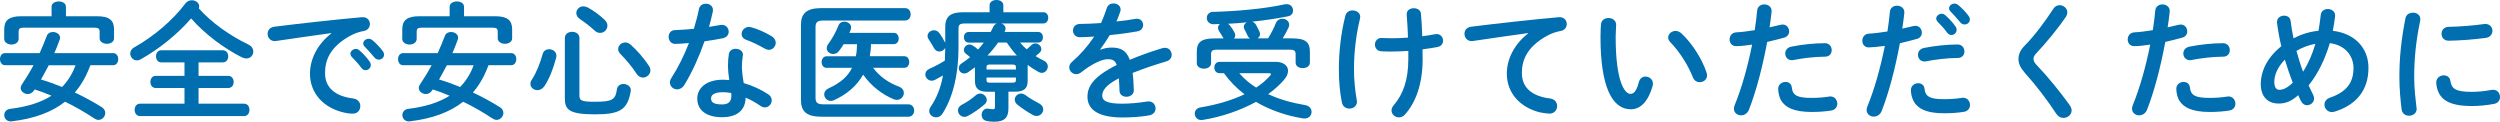 <?xml version="1.0" encoding="UTF-8"?><svg id="_レイヤー_2" xmlns="http://www.w3.org/2000/svg" viewBox="0 0 504.64 24.57"><defs><style>.cls-1{fill:#006eaf;}</style></defs><g id="_レイヤー_1-2"><path class="cls-1" d="m18.25,13.16c-.32.81-.63,1.59-1.02,2.34-.6,1.14-1.29,2.21-2.13,3.17,1.86.88,3.7,1.87,5.44,2.96.5.31.71.75.71,1.17,0,.7-.6,1.4-1.37,1.4-.26,0-.55-.1-.84-.29-2-1.33-3.94-2.42-5.91-3.38-2.68,2.11-6.2,3.41-10.69,3.95-.08,0-.16.03-.24.03-.87,0-1.34-.65-1.34-1.27s.39-1.17,1.21-1.27c3.47-.42,6.2-1.3,8.32-2.65-1.1-.47-2.26-.91-3.39-1.27l-.16.23c-.32.49-.79.7-1.23.7-.74,0-1.44-.55-1.44-1.22,0-.23.08-.47.24-.7.87-1.3,1.65-2.57,2.36-3.9H1c-.66,0-1-.62-1-1.22s.34-1.22,1-1.22h7.01c.5-1.12.97-2.26,1.44-3.48.21-.55.71-.78,1.23-.78.71,0,1.44.44,1.44,1.12,0,.13,0,.23-.05.36-.34.96-.71,1.9-1.1,2.78h11.87c.68,0,1.02.6,1.02,1.22s-.34,1.22-1.02,1.22h-4.6ZM10.4,1.38c0-.73.74-1.09,1.47-1.09s1.44.36,1.44,1.09v1.9h6.3c2.47,0,3.41.83,3.41,2.65v1.79c0,.75-.74,1.12-1.44,1.12s-1.47-.36-1.47-1.12v-1.35c0-.55-.24-.78-.97-.78H4.73c-.74,0-.97.23-.97.78v1.48c0,.75-.74,1.14-1.44,1.14s-1.47-.39-1.47-1.14v-1.92c0-1.82.95-2.65,3.41-2.65h6.15v-1.9Zm-.55,11.78c-.53.96-1.02,1.92-1.58,2.89,1.44.42,2.86.94,4.25,1.51,1.21-1.22,2.15-2.78,2.73-4.39h-5.41Z"/><path class="cls-1" d="m50.16,9c.68.34.97.88.97,1.4,0,.73-.55,1.4-1.39,1.4-.29,0-.6-.08-.92-.23-3.62-1.82-7.46-4.68-10.24-7.85-2.78,3.22-6.49,6.19-10.24,8.29-.24.13-.47.18-.71.18-.76,0-1.34-.68-1.34-1.38,0-.47.24-.94.81-1.25,3.99-2.26,7.67-5.36,10.35-8.89.34-.44.81-.62,1.29-.62.74,0,1.47.52,1.47,1.22,0,.13-.03.26-.08.42,2.57,2.89,6.33,5.54,10.03,7.31Zm-10.08,6.32h6.01c.71,0,1.08.6,1.08,1.22s-.37,1.22-1.08,1.22h-6.01v3.17h9.19c.74,0,1.08.62,1.08,1.25s-.34,1.25-1.08,1.25h-21.01c-.71,0-1.08-.62-1.08-1.25s.37-1.25,1.08-1.25h8.98v-3.17h-5.83c-.71,0-1.05-.62-1.05-1.22s.34-1.22,1.05-1.22h5.83v-2.73h-4.7c-.71,0-1.05-.62-1.05-1.22s.34-1.22,1.05-1.22h12.45c.71,0,1.08.6,1.08,1.22s-.37,1.22-1.08,1.22h-4.91v2.73Z"/><path class="cls-1" d="m66.86,6.68c-3.15.42-7.33,1.04-11.11,1.59-.11.03-.18.03-.26.03-.95,0-1.47-.75-1.47-1.48,0-.68.42-1.3,1.37-1.43,5.46-.68,12.24-1.43,17.7-1.92h.16c.92,0,1.42.68,1.42,1.38,0,.62-.39,1.25-1.21,1.4-.92.16-1.92.49-2.89,1.04-4.1,2.31-4.96,5.02-4.96,7.49,0,2.89,2.02,4.65,5.7,5.1.97.13,1.42.83,1.42,1.53,0,.78-.5,1.53-1.55,1.53-.18,0-.74-.03-1.18-.1-4.78-.88-7.43-4.11-7.43-7.98,0-2.73,1.34-5.8,4.31-8.11v-.05Zm3.86,4.19c0-.52.53-.99,1.1-.99.24,0,.5.08.74.29.71.62,1.5,1.46,2.05,2.26.18.23.24.47.24.7,0,.57-.5,1.04-1.05,1.04-.32,0-.63-.16-.87-.49-.63-.86-1.34-1.61-1.94-2.21-.18-.21-.26-.42-.26-.6Zm2.6-2.08c0-.52.5-.96,1.1-.96.26,0,.53.1.79.31.68.57,1.47,1.38,2.02,2.13.21.26.29.52.29.78,0,.57-.5.99-1.05.99-.31,0-.66-.13-.92-.47-.6-.75-1.34-1.53-1.94-2.16-.21-.21-.29-.42-.29-.62Z"/><path class="cls-1" d="m98.61,13.16c-.32.81-.63,1.59-1.02,2.34-.6,1.14-1.29,2.21-2.13,3.17,1.86.88,3.7,1.87,5.44,2.96.5.31.71.75.71,1.17,0,.7-.6,1.4-1.37,1.4-.26,0-.55-.1-.84-.29-2-1.33-3.94-2.42-5.91-3.38-2.68,2.11-6.2,3.41-10.69,3.95-.08,0-.16.03-.24.03-.87,0-1.34-.65-1.34-1.27s.39-1.17,1.21-1.27c3.47-.42,6.2-1.3,8.32-2.65-1.1-.47-2.26-.91-3.39-1.27l-.16.23c-.32.49-.79.7-1.23.7-.74,0-1.44-.55-1.44-1.22,0-.23.08-.47.24-.7.87-1.3,1.65-2.57,2.36-3.9h-5.78c-.66,0-1-.62-1-1.22s.34-1.22,1-1.22h7.01c.5-1.12.97-2.26,1.44-3.48.21-.55.71-.78,1.23-.78.71,0,1.44.44,1.44,1.12,0,.13,0,.23-.05.36-.34.96-.71,1.9-1.1,2.78h11.87c.68,0,1.02.6,1.02,1.22s-.34,1.22-1.02,1.22h-4.6Zm-7.85-11.78c0-.73.74-1.09,1.47-1.09s1.44.36,1.44,1.09v1.9h6.3c2.47,0,3.41.83,3.41,2.65v1.79c0,.75-.74,1.12-1.44,1.12s-1.47-.36-1.47-1.12v-1.35c0-.55-.24-.78-.97-.78h-14.42c-.74,0-.97.23-.97.78v1.48c0,.75-.74,1.14-1.44,1.14s-1.47-.39-1.47-1.14v-1.92c0-1.82.95-2.65,3.41-2.65h6.15v-1.9Zm-.55,11.78c-.53.96-1.02,1.92-1.58,2.89,1.44.42,2.86.94,4.25,1.51,1.21-1.22,2.15-2.78,2.73-4.39h-5.41Z"/><path class="cls-1" d="m110.82,9.93c.74,0,1.5.49,1.5,1.33,0,.1-.03.23-.05.36-.55,2.16-1.39,4.29-2.36,5.75-.39.57-.92.83-1.42.83-.74,0-1.42-.52-1.42-1.27,0-.29.1-.6.32-.91.87-1.33,1.63-3.22,2.15-5.12.18-.68.74-.96,1.29-.96Zm3.2-2.26c0-.83.74-1.25,1.47-1.25s1.47.42,1.47,1.25v11.6c0,1.01.37,1.27,3.05,1.27,3.6,0,4.23-.39,4.52-2.52.11-.73.71-1.07,1.31-1.07.74,0,1.5.47,1.5,1.25,0,.08,0,.16-.03.23-.63,3.77-2.26,4.65-7.2,4.65-5.28,0-6.09-.96-6.09-3.25V7.67Zm8.01-3.69c.42.39.58.81.58,1.2,0,.81-.68,1.46-1.47,1.46-.34,0-.71-.1-1.05-.42-1-.91-2.05-1.72-3.02-2.37-.53-.34-.74-.81-.74-1.22,0-.7.6-1.35,1.42-1.35.29,0,.58.08.89.23,1.13.6,2.39,1.53,3.39,2.47Zm8.95,9.28c.21.34.31.65.31.94,0,.83-.74,1.46-1.52,1.46-.45,0-.92-.23-1.26-.75-.84-1.33-2.28-3.04-3.26-4-.34-.34-.47-.68-.47-1.01,0-.73.68-1.33,1.44-1.33.34,0,.71.13,1.05.42,1.23,1.07,2.78,2.83,3.7,4.29Z"/><path class="cls-1" d="m141.07,1.87c.16-.78.79-1.12,1.42-1.12.74,0,1.42.44,1.42,1.27,0,.1,0,.23-.03.34-.21.99-.47,2.03-.76,3.07.79-.13,1.58-.26,2.31-.39.11-.03.21-.03.29-.03.84,0,1.37.68,1.37,1.38,0,.57-.34,1.14-1.18,1.33-1.13.23-2.42.44-3.7.62-1.1,3.15-2.52,6.27-4.04,8.76-.39.65-.95.94-1.47.94-.79,0-1.47-.6-1.47-1.38,0-.29.08-.6.29-.91,1.34-2.08,2.55-4.5,3.55-7.07-.97.1-1.92.16-2.73.18-.89.03-1.37-.7-1.37-1.43,0-.68.42-1.33,1.26-1.35,1.18-.05,2.49-.13,3.83-.26.39-1.33.76-2.65,1.02-3.95Zm4.7,21.79c-3.12,0-5.02-1.35-5.02-3.77,0-2.08,1.79-3.8,5.15-3.8.42,0,.84.03,1.31.08-.18-1.2-.26-2.08-.26-2.76,0-1.12.05-1.69.18-2.52.13-.73.74-1.04,1.37-1.04.74,0,1.47.42,1.47,1.2,0,.08-.03.13-.03.21-.1.75-.18,1.4-.18,2.13s.08,1.74.37,3.38c1.68.49,3.41,1.25,4.94,2.26.5.34.71.78.71,1.22,0,.73-.6,1.43-1.39,1.43-.26,0-.58-.1-.89-.31-.97-.68-2-1.25-2.99-1.66-.05,2.91-2.21,3.95-4.73,3.95Zm1.86-4.24c0-.23,0-.44-.03-.65-.58-.1-1.13-.16-1.65-.16-1.84,0-2.42.57-2.42,1.27,0,.75.53,1.2,2.23,1.2,1.21,0,1.86-.52,1.86-1.66Zm8.09-12.14c.6.36.87.88.87,1.35,0,.75-.63,1.43-1.39,1.43-.26,0-.53-.08-.79-.23-1.23-.7-2.6-1.38-3.76-1.79-.66-.23-.95-.7-.95-1.17,0-.7.6-1.43,1.5-1.43.16,0,.32.03.5.08,1.26.34,2.89,1.07,4.02,1.77Z"/><path class="cls-1" d="m183.37,21.06c.76,0,1.16.62,1.16,1.25s-.39,1.25-1.16,1.25h-17.59c-2.97,0-4.1-1.09-4.1-3.35V4.99c0-2.26,1.13-3.35,4.1-3.35h16.91c.76,0,1.13.62,1.13,1.25s-.37,1.25-1.13,1.25h-16.47c-1.23,0-1.6.34-1.6,1.35v14.22c0,1.01.37,1.35,1.6,1.35h17.15Zm-16.52-7.36c-.66,0-1-.6-1-1.17s.34-1.17,1-1.17h5.91c.18-.81.21-1.64.24-2.44h-2.7c-.29.47-.6.94-.95,1.38-.32.42-.74.6-1.16.6-.68,0-1.31-.49-1.31-1.17,0-.26.08-.55.32-.86.81-1.12,1.5-2.34,2.05-3.72.21-.55.68-.78,1.18-.78.68,0,1.37.47,1.37,1.17,0,.13-.03.29-.08.44-.08.21-.18.44-.26.65h8.95c.68,0,1,.57,1,1.14s-.32,1.14-1,1.14h-4.6c0,.83-.1,1.64-.24,2.44h6.96c.68,0,1,.57,1,1.17s-.32,1.17-1,1.17h-6.3c1.29,1.72,3.12,3.02,5.17,3.77.76.29,1.05.81,1.05,1.3,0,.7-.58,1.4-1.42,1.4-.18,0-.42-.05-.63-.13-2.31-.94-4.62-2.73-6.17-4.97-1.26,2.24-3.23,3.95-5.86,5.15-.24.1-.45.16-.66.16-.76,0-1.34-.65-1.34-1.33,0-.47.26-.91.87-1.2,2.34-1.07,3.86-2.34,4.75-4.16h-5.15Z"/><path class="cls-1" d="m205.91,8.58c.39.49.84.96,1.34,1.38.29-.26.6-.52.95-.86.24-.23.5-.34.79-.34.6,0,1.21.55,1.21,1.14,0,.26-.1.52-.39.78-.24.21-.5.44-.76.65.53.34,1.08.65,1.65.91.58.29.81.73.81,1.17,0,.65-.53,1.3-1.23,1.3-.18,0-.42-.05-.63-.18-.76-.42-1.5-.88-2.21-1.43v3.25c0,1.59-.84,2.16-2.57,2.16h-1.31v3.38c0,1.9-.84,2.68-2.89,2.68-.6,0-1.1-.05-1.55-.16-.68-.16-.97-.68-.97-1.22,0-.62.42-1.27,1.16-1.27.08,0,.16,0,.24.03.29.05.63.1.87.1.34,0,.42-.1.42-.49v-3.04h-1.47c-1.73,0-2.57-.57-2.57-2.16v-2.78c-.45.34-.92.68-1.37.99-.26.18-.55.26-.79.26-.63,0-1.1-.49-1.1-1.07,0-.36.18-.73.63-1.01.58-.36,1.13-.78,1.65-1.22-.29-.26-.58-.47-.81-.65-.32-.23-.45-.52-.45-.81,0-.55.53-1.09,1.13-1.09.21,0,.45.08.66.21.39.23.74.49,1.08.81.39-.47.79-.91,1.16-1.4h-3.07c-.63,0-.95-.55-.95-1.07,0-.55.31-1.07.95-1.07h4.44c.21-.34.37-.7.53-1.04.16-.34.42-.57.71-.68h-6.46c-1,0-1.26.26-1.26,1.01v3.87c0,5.62-1.21,10.14-3.23,13.31-.34.55-.84.75-1.29.75-.74,0-1.39-.55-1.39-1.27,0-.26.08-.55.29-.86,1.21-1.77,2.02-3.8,2.49-6.32-.53.31-1.05.6-1.6.88-.24.13-.47.18-.71.18-.71,0-1.26-.65-1.26-1.27,0-.44.26-.88.84-1.14,1.08-.47,2.15-1.04,3.1-1.64.05-.86.05-1.72.08-2.57-.24.44-.71.73-1.18.73-.42,0-.81-.21-1.08-.68-.29-.57-.74-1.22-1.1-1.82-.16-.23-.21-.44-.21-.65,0-.65.63-1.14,1.29-1.14.37,0,.76.16,1.05.52.47.6.87,1.33,1.23,2v-3.17c0-2.05.95-2.99,3.62-2.99h5.33v-1.4c0-.73.71-1.07,1.39-1.07s1.39.34,1.39,1.07v1.4h8.09c.66,0,.97.57.97,1.12s-.32,1.14-.97,1.14h-8.51c.5.16.87.55.87,1.04,0,.13-.03.31-.11.47-.03.08-.08.13-.1.21h6.8c.63,0,.95.52.95,1.07s-.32,1.07-.95,1.07h-3.62Zm-8.09,10.3c.71,0,1.37.62,1.37,1.3,0,.29-.13.6-.42.86-1,.88-2.23,1.74-3.41,2.37-.24.13-.47.18-.68.18-.76,0-1.31-.65-1.31-1.3,0-.42.21-.83.74-1.12,1.08-.57,2.05-1.22,2.84-1.92.29-.26.58-.36.89-.36Zm7.25-5.36c0-.36-.18-.49-.68-.49h-4.57c-.53,0-.68.13-.68.49v.52h5.93v-.52Zm-.68,3.17c.5,0,.68-.13.68-.49v-.55h-5.93v.55c0,.44.29.49.68.49h4.57Zm.47-5.49c.13,0,.29,0,.42.03-.76-.83-1.44-1.72-2.07-2.65h-1.73c-.66.94-1.37,1.82-2.15,2.63h5.54Zm4.96,9.72c.53.29.76.73.76,1.14,0,.7-.55,1.35-1.34,1.35-.24,0-.5-.05-.76-.21-.95-.52-2.21-1.33-3.12-2.08-.37-.31-.53-.68-.53-1.01,0-.65.58-1.22,1.29-1.22.29,0,.6.1.92.34.79.6,1.79,1.17,2.78,1.69Z"/><path class="cls-1" d="m222.11,10.04c.68-.26,1.44-.44,2.26-.44,1.81,0,2.99.55,3.68,2.47,2.05-.86,4.25-1.64,6.56-2.34.18-.05.37-.08.53-.08.87,0,1.37.7,1.37,1.4,0,.55-.32,1.12-1.05,1.33-2.28.68-4.62,1.46-6.83,2.34.13.96.18,2.11.24,3.46.03.88-.74,1.35-1.5,1.35-.68,0-1.37-.39-1.39-1.2-.03-.99-.08-1.82-.13-2.52-2.73,1.38-3.36,2.55-3.36,3.51,0,1.01.95,1.61,3.97,1.61,1.65,0,3.39-.16,5.09-.44.11-.03.21-.03.29-.03.89,0,1.42.7,1.42,1.43,0,.62-.42,1.25-1.31,1.4-1.71.31-3.65.42-5.38.42-4.96,0-7.06-1.64-7.06-4.19,0-2.08,1.23-4.08,5.91-6.4-.34-.96-.89-1.17-1.84-1.17s-2.89.7-5.38,2.68c-.32.23-.63.34-.95.34-.76,0-1.42-.65-1.42-1.38,0-.39.18-.78.6-1.14,1.65-1.43,3.15-3.12,4.44-5.07-1.02.08-1.97.1-2.84.13-.95.03-1.44-.68-1.44-1.35s.47-1.33,1.44-1.33c1.23,0,2.7-.08,4.23-.18.45-1.04.84-2.05,1.16-3.02.21-.65.76-.94,1.34-.94.74,0,1.44.47,1.44,1.2,0,.13,0,.26-.05.39-.24.73-.5,1.4-.79,2.05,1.37-.13,2.68-.31,3.81-.52.1-.03.21-.03.32-.03.81,0,1.26.62,1.26,1.25,0,.57-.37,1.17-1.16,1.3-1.65.29-3.62.57-5.57.75-.66,1.07-1.31,2.05-1.94,2.89l.05.05Z"/><path class="cls-1" d="m257.43,12.48c1.63,0,2.57.75,2.57,1.82,0,.55-.26,1.17-.79,1.79-.89,1.04-2,2.03-3.23,2.91,2.23,1.04,4.78,1.77,7.46,2.21.89.13,1.31.75,1.31,1.38,0,.68-.5,1.33-1.44,1.33-.1,0-.21,0-.34-.03-3.41-.55-6.64-1.69-9.45-3.33-3.15,1.74-6.91,3.02-10.69,3.64-.11.03-.21.03-.32.03-.87,0-1.34-.65-1.34-1.3,0-.57.37-1.12,1.16-1.25,3.36-.55,6.35-1.46,8.88-2.65-1.6-1.22-2.99-2.63-4.15-4.26h-.89c-.71,0-1.05-.57-1.05-1.14s.34-1.14,1.05-1.14h11.27Zm-10.43-4.73l-.16-.23c-.16-.31-.45-.75-.74-1.2-.16-.26-.24-.49-.24-.7,0-.31.16-.6.39-.78-.42.03-.81.05-1.23.05-.95.03-1.42-.62-1.42-1.27,0-.6.42-1.2,1.23-1.22,4.75-.13,10.29-.6,14.52-1.53.13-.03.24-.03.37-.03.84,0,1.29.62,1.29,1.27,0,.52-.29,1.04-.97,1.17-2.28.47-4.78.83-7.27,1.09.34.13.6.34.76.65.24.42.53.99.71,1.4.08.18.1.34.1.49,0,.36-.21.65-.5.83h2.13c.6-.96,1.16-2.03,1.55-3.04.26-.65.81-.91,1.34-.91.71,0,1.37.47,1.37,1.2,0,.18-.03.36-.13.57-.32.68-.76,1.48-1.18,2.18h1.81c2.81,0,3.68.75,3.68,2.73v2.16c0,.75-.71,1.12-1.44,1.12s-1.44-.36-1.44-1.12v-1.66c0-.68-.24-.94-1.13-.94h-14.81c-.89,0-1.13.26-1.13.94v1.77c0,.75-.71,1.12-1.44,1.12s-1.44-.36-1.44-1.12v-2.26c0-1.98.87-2.73,3.68-2.73h1.76Zm5.28,0c-.18-.13-.32-.29-.42-.49-.16-.36-.39-.86-.66-1.35-.1-.18-.13-.34-.13-.49,0-.39.26-.73.6-.91-1.26.13-2.55.23-3.81.29.16.08.31.21.45.39.29.39.68.96.87,1.33.1.21.16.42.16.6,0,.26-.1.47-.24.65h3.18Zm-2.13,7.02c.97,1.14,2.13,2.11,3.41,2.91,1.08-.7,2.02-1.51,2.81-2.39.13-.13.18-.26.18-.34,0-.13-.16-.18-.47-.18h-5.94Z"/><path class="cls-1" d="m273.05,2.11c.76,0,1.52.47,1.52,1.3,0,.1-.03.23-.05.36-.84,3.46-1.21,6.99-1.21,10.17,0,2.24.24,4.52.55,6.19.03.13.05.26.05.39,0,.91-.76,1.4-1.52,1.4-.66,0-1.31-.36-1.5-1.17-.42-1.9-.63-4.32-.63-6.79,0-3.41.39-7.15,1.31-10.79.18-.73.81-1.07,1.47-1.07Zm11.24,8.16c-1.13.08-2.23.13-3.23.13s-1.58,0-2.26-.05c-.84-.05-1.26-.7-1.26-1.35s.45-1.33,1.26-1.33c.74,0,1.44.05,2.18.05,1.05,0,2.15-.05,3.23-.13-.05-1.56-.1-2.37-.21-3.93,0-.16-.05-.57-.05-.78,0-.83.71-1.22,1.44-1.22.68,0,1.39.36,1.44,1.14.13,1.46.21,2.96.26,4.52.95-.13,1.84-.26,2.63-.42.11-.03.18-.03.26-.03.84,0,1.31.68,1.31,1.33,0,.57-.34,1.12-1.05,1.27-.95.18-2,.36-3.1.49.03.65.03,1.3.03,1.95,0,5.02-1.37,8.74-3.57,11.21-.34.39-.79.57-1.21.57-.79,0-1.5-.6-1.5-1.38,0-.34.11-.68.42-1.04,1.92-2.24,2.97-5.1,2.97-9.36v-1.66Z"/><path class="cls-1" d="m308.45,6.68c-3.15.42-7.33,1.04-11.11,1.59-.1.03-.18.03-.26.03-.95,0-1.47-.75-1.47-1.48,0-.68.42-1.3,1.37-1.43,5.46-.68,12.24-1.43,17.7-1.92h.16c.92,0,1.42.68,1.42,1.38,0,.62-.39,1.25-1.21,1.4-.92.16-1.92.49-2.89,1.04-4.1,2.31-4.96,5.02-4.96,7.49,0,2.89,2.02,4.65,5.7,5.1.97.13,1.42.83,1.42,1.53,0,.78-.58,1.53-1.55,1.53-.39,0-1.47-.16-1.94-.26-3.89-.96-6.67-3.82-6.67-7.83,0-2.73,1.34-5.8,4.31-8.11v-.05Z"/><path class="cls-1" d="m324.68,3.64c.79,0,1.55.47,1.55,1.38,0,.36-.1,1.64-.1,2.44,0,9.1,1.86,11.49,2.97,11.49.63,0,1.21-.42,1.71-2.37.21-.78.76-1.12,1.34-1.12.76,0,1.5.55,1.5,1.4,0,.16,0,.29-.05.44-.97,3.48-2.65,4.76-4.41,4.76-3.81,0-6.12-4.65-6.12-14.53,0-1.2.05-1.98.1-2.65.08-.83.81-1.25,1.52-1.25Zm19.8,11.02c.08.21.1.39.1.55,0,.86-.74,1.38-1.47,1.38-.55,0-1.13-.29-1.39-.99-.95-2.39-2.65-5.12-4.54-7.07-.31-.31-.45-.65-.45-.96,0-.73.71-1.33,1.5-1.33.37,0,.79.16,1.16.49,2.21,2.03,4.23,5.28,5.09,7.93Z"/><path class="cls-1" d="m350.44,9.31c-.87,0-1.31-.65-1.31-1.35s.45-1.38,1.34-1.43c1.05-.05,2.31-.21,3.73-.44.24-1.43.34-2.57.5-4,.08-.81.76-1.2,1.44-1.2.74,0,1.47.47,1.47,1.3v.16c-.13,1.25-.26,2.18-.42,3.17.74-.16,1.5-.34,2.26-.52.13-.03.26-.05.39-.05.81,0,1.31.68,1.31,1.38,0,.55-.32,1.09-1.02,1.27-1.21.34-2.36.62-3.41.86-.95,5.1-2.21,9.91-3.68,13.68-.31.78-.97,1.14-1.6,1.14-.74,0-1.44-.52-1.44-1.33,0-.23.05-.47.16-.73,1.44-3.54,2.6-7.67,3.52-12.22-1.08.16-2.15.31-3.23.31Zm9.98,7.23c.6,0,1.18.34,1.26,1.09.18,1.66,1.13,2.13,3.99,2.13,1.34,0,2.47-.1,3.52-.26.08-.03.21-.03.29-.03.89,0,1.39.75,1.39,1.46,0,.62-.39,1.25-1.21,1.38-1.13.18-2.44.29-3.94.29-3.68,0-5.3-.94-6.15-2.26-.42-.65-.63-1.69-.63-2.42,0-.88.74-1.38,1.47-1.38Zm7.9-7.83c.95,0,1.42.7,1.42,1.4s-.45,1.33-1.34,1.33c-2.1,0-4.54.31-6.41.68-.1.03-.24.03-.32.03-.81,0-1.31-.65-1.31-1.35,0-.6.37-1.2,1.21-1.38,2.05-.42,4.65-.7,6.75-.7Z"/><path class="cls-1" d="m377.23,9.57c-.87,0-1.31-.65-1.31-1.35s.45-1.38,1.34-1.43c1.05-.05,2.31-.21,3.73-.44.24-1.43.34-2.57.5-4,.08-.81.76-1.2,1.44-1.2.74,0,1.47.47,1.47,1.3v.16c-.13,1.25-.26,2.18-.42,3.17.74-.16,1.5-.34,2.26-.52.13-.03.26-.05.39-.05.81,0,1.31.68,1.31,1.38,0,.55-.32,1.09-1.02,1.27-1.21.34-2.36.62-3.41.86-.95,5.1-2.21,9.91-3.68,13.68-.31.78-.97,1.14-1.6,1.14-.74,0-1.44-.52-1.44-1.33,0-.23.05-.47.16-.73,1.44-3.54,2.6-7.67,3.52-12.22-1.08.16-2.63.31-3.23.31Zm9.98,7.23c.6,0,1.18.34,1.26,1.09.18,1.66,1.13,2.13,3.99,2.13,1.34,0,2.47-.1,3.52-.26.08-.03.21-.03.29-.03.89,0,1.39.75,1.39,1.46,0,.62-.39,1.25-1.21,1.38-1.13.18-2.44.29-3.94.29-3.12,0-4.7-.62-5.7-1.69-.68-.73-1.08-1.92-1.08-2.99,0-.88.74-1.38,1.47-1.38Zm7.9-7.83c.95,0,1.42.7,1.42,1.4s-.45,1.33-1.34,1.33c-2.1,0-4.54.31-6.41.68-.1.03-.24.03-.32.03-.81,0-1.31-.65-1.31-1.35,0-.6.37-1.2,1.21-1.38,2.05-.42,4.65-.7,6.75-.7Zm-4.28-5.2c0-.52.53-.99,1.1-.99.24,0,.5.08.74.29.71.62,1.5,1.46,2.05,2.26.18.23.24.47.24.7,0,.57-.5,1.04-1.05,1.04-.32,0-.63-.16-.87-.49-.63-.86-1.34-1.61-1.94-2.21-.18-.21-.26-.42-.26-.6Zm2.6-2.08c0-.52.5-.96,1.1-.96.26,0,.53.1.79.31.68.57,1.47,1.38,2.02,2.13.21.26.29.52.29.78,0,.57-.5.99-1.05.99-.32,0-.66-.13-.92-.47-.6-.75-1.34-1.53-1.94-2.16-.21-.21-.29-.42-.29-.62Z"/><path class="cls-1" d="m415.72,1.04c.79,0,1.58.6,1.58,1.46,0,.29-.1.6-.31.94-1.6,2.34-3.94,5.17-5.96,7.33-.42.44-.55.73-.55,1.14,0,.44.21.75.63,1.22,2.34,2.44,4.7,5.36,6.67,8.09.26.39.39.75.39,1.07,0,.88-.81,1.51-1.65,1.51-.55,0-1.08-.26-1.47-.86-1.68-2.6-4.1-5.77-6.22-8.11-.95-1.07-1.39-1.95-1.39-2.89,0-.86.29-1.74,1.23-2.7,2.02-2.03,4.2-4.99,5.83-7.49.32-.49.79-.7,1.23-.7Z"/><path class="cls-1" d="m430.8,9.31c-.87,0-1.31-.65-1.31-1.35s.45-1.38,1.34-1.43c1.05-.05,2.31-.21,3.73-.44.24-1.43.34-2.57.5-4,.08-.81.76-1.2,1.44-1.2.74,0,1.47.47,1.47,1.3v.16c-.13,1.25-.26,2.18-.42,3.17.74-.16,1.5-.34,2.26-.52.13-.03.26-.05.39-.05.81,0,1.31.68,1.31,1.38,0,.55-.32,1.09-1.02,1.27-1.21.34-2.36.62-3.41.86-.95,5.1-2.21,9.91-3.68,13.68-.31.78-.97,1.14-1.6,1.14-.74,0-1.44-.52-1.44-1.33,0-.23.05-.47.16-.73,1.44-3.54,2.6-7.67,3.52-12.22-1.08.16-2.15.31-3.23.31Zm9.98,7.23c.6,0,1.18.34,1.26,1.09.18,1.66,1.13,2.13,3.99,2.13,1.34,0,2.47-.1,3.52-.26.08-.03.21-.03.29-.03.89,0,1.39.75,1.39,1.46,0,.62-.39,1.25-1.21,1.38-1.13.18-2.44.29-3.94.29-3.68,0-5.3-.94-6.15-2.26-.42-.65-.63-1.69-.63-2.42,0-.88.74-1.38,1.47-1.38Zm7.9-7.83c.95,0,1.42.7,1.42,1.4s-.45,1.33-1.34,1.33c-2.1,0-4.54.31-6.41.68-.1.03-.24.03-.32.03-.81,0-1.31-.65-1.31-1.35,0-.6.37-1.2,1.21-1.38,2.05-.42,4.65-.7,6.75-.7Z"/><path class="cls-1" d="m466.93,19.16c.13.26.18.49.18.73,0,.78-.71,1.35-1.42,1.35-.45,0-.89-.23-1.18-.78-.21-.39-.42-.81-.6-1.25-1.44,1.3-2.65,1.69-3.94,1.69-2.21,0-3.62-1.38-3.62-3.98,0-2.42,1.21-5.25,4.15-7.59-.39-1.59-.68-3.2-.87-4.76v-.16c0-.81.74-1.25,1.44-1.25.63,0,1.23.34,1.31,1.09.13,1.14.34,2.31.58,3.48,1.58-.81,3.26-1.35,5.04-1.51.18-1.04.34-2.11.47-3.28.1-.75.76-1.12,1.42-1.12.71,0,1.47.47,1.47,1.3v.16c-.13,1.01-.29,2-.47,2.94,4.39.52,7.2,3.41,7.2,7.49,0,4.47-2.44,7.46-6.78,8.81-.21.05-.39.1-.58.1-.95,0-1.52-.75-1.52-1.51,0-.57.34-1.12,1.13-1.4,3.23-1.12,4.73-2.94,4.73-5.98,0-2.47-1.71-4.65-4.78-5.02-.92,3.07-2.26,6.01-4.28,8.53.29.65.6,1.27.92,1.9Zm-5.72-7.12c-1.5,1.53-2.13,3.15-2.13,4.5,0,1.14.45,1.59,1,1.59.74,0,1.55-.31,2.73-1.43-.58-1.53-1.13-3.07-1.6-4.65Zm6.17-3.2c-1.37.26-2.63.73-3.83,1.43.39,1.4.81,2.81,1.34,4.21,1.1-1.74,1.92-3.67,2.49-5.64Z"/><path class="cls-1" d="m487.04,2.55c.76,0,1.52.44,1.52,1.33,0,.08,0,.18-.03.29-.89,4.26-1.21,7.8-1.21,11.49,0,2.16.29,4.58.47,6.11,0,.08.03.16.03.21,0,.88-.76,1.38-1.52,1.38-.71,0-1.39-.39-1.52-1.27-.21-1.66-.45-4.24-.45-6.42,0-3.87.32-7.38,1.23-12.01.16-.75.81-1.09,1.47-1.09Zm11.92,15.99c1.18,0,2.63-.13,3.97-.39.11-.03.21-.03.32-.03.89,0,1.39.73,1.39,1.46,0,.6-.34,1.22-1.16,1.38-1.55.31-3.1.44-4.54.44-4.86,0-6.88-1.46-7.17-4.6v-.13c0-.94.76-1.46,1.52-1.46.63,0,1.23.36,1.34,1.12.24,1.61,1.05,2.21,4.33,2.21Zm2.73-13.7c.92,0,1.42.68,1.42,1.38,0,.65-.42,1.3-1.34,1.43-2.31.31-4.91.52-7.41.57-1.02.03-1.52-.68-1.52-1.4,0-.68.47-1.38,1.42-1.4,2.44-.05,4.94-.26,7.22-.57h.21Z"/></g></svg>
